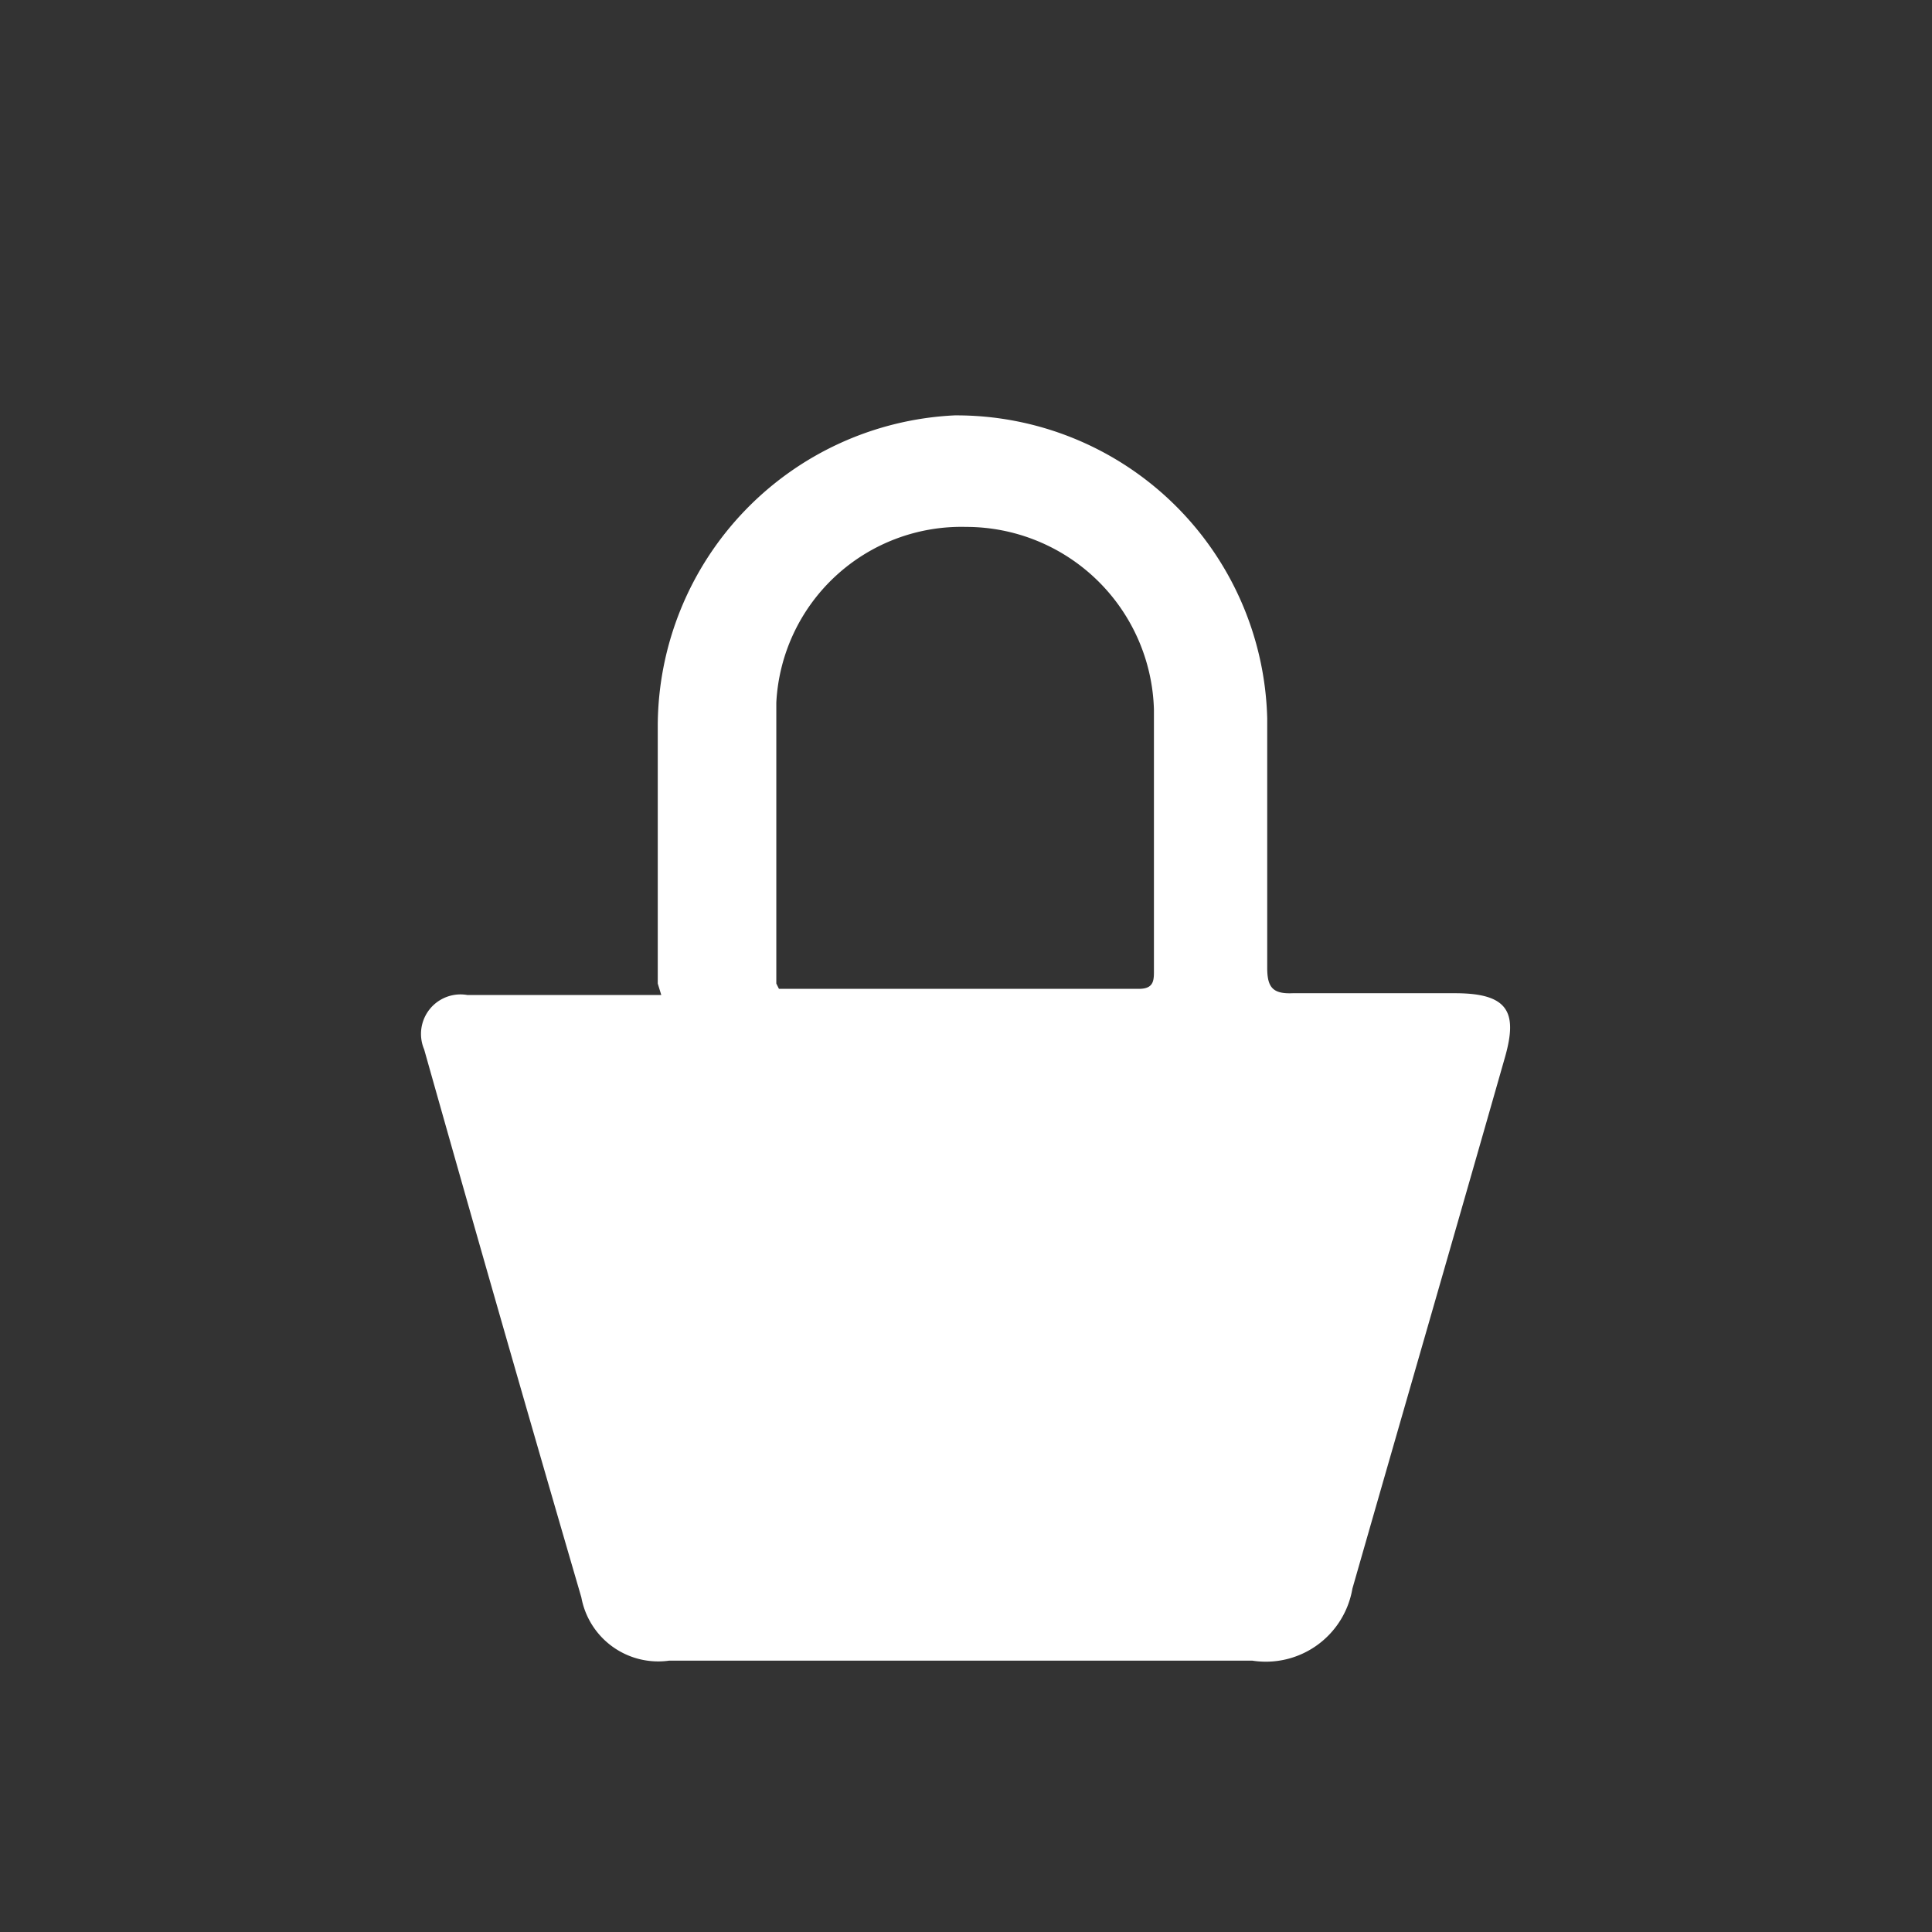 <svg id="Layer_1" data-name="Layer 1" xmlns="http://www.w3.org/2000/svg" viewBox="0 0 22 22"><rect x="0" y="0" width="22" height="22" fill="#333333" stroke="none"/><defs><style>.cls-1{fill:#fff;}</style></defs><title>Facility icons White</title><path class="cls-1" d="M8.87,11.26l0.1,0h4c0.18,0,.17-0.11.17-0.23,0-1,0-2,0-2.95A2.14,2.14,0,0,0,11,6a2.11,2.11,0,0,0-2.16,2c0,0.9,0,1.8,0,2.7v0.5m-1.35,0V8.25a3.55,3.55,0,0,1,3.38-3.52,3.54,3.54,0,0,1,3.56,3.45c0,0.95,0,1.89,0,2.84,0,0.22.06,0.3,0.29,0.29,0.62,0,1.24,0,1.85,0s0.71,0.22.57,0.72c-0.57,2-1.15,4-1.74,6.06a1,1,0,0,1-1.14.82H7.62a0.89,0.89,0,0,1-1-.72q-0.91-3.12-1.79-6.24a0.45,0.45,0,0,1,.49-0.62c0.64,0,1.27,0,1.91,0H7.53"/></svg>